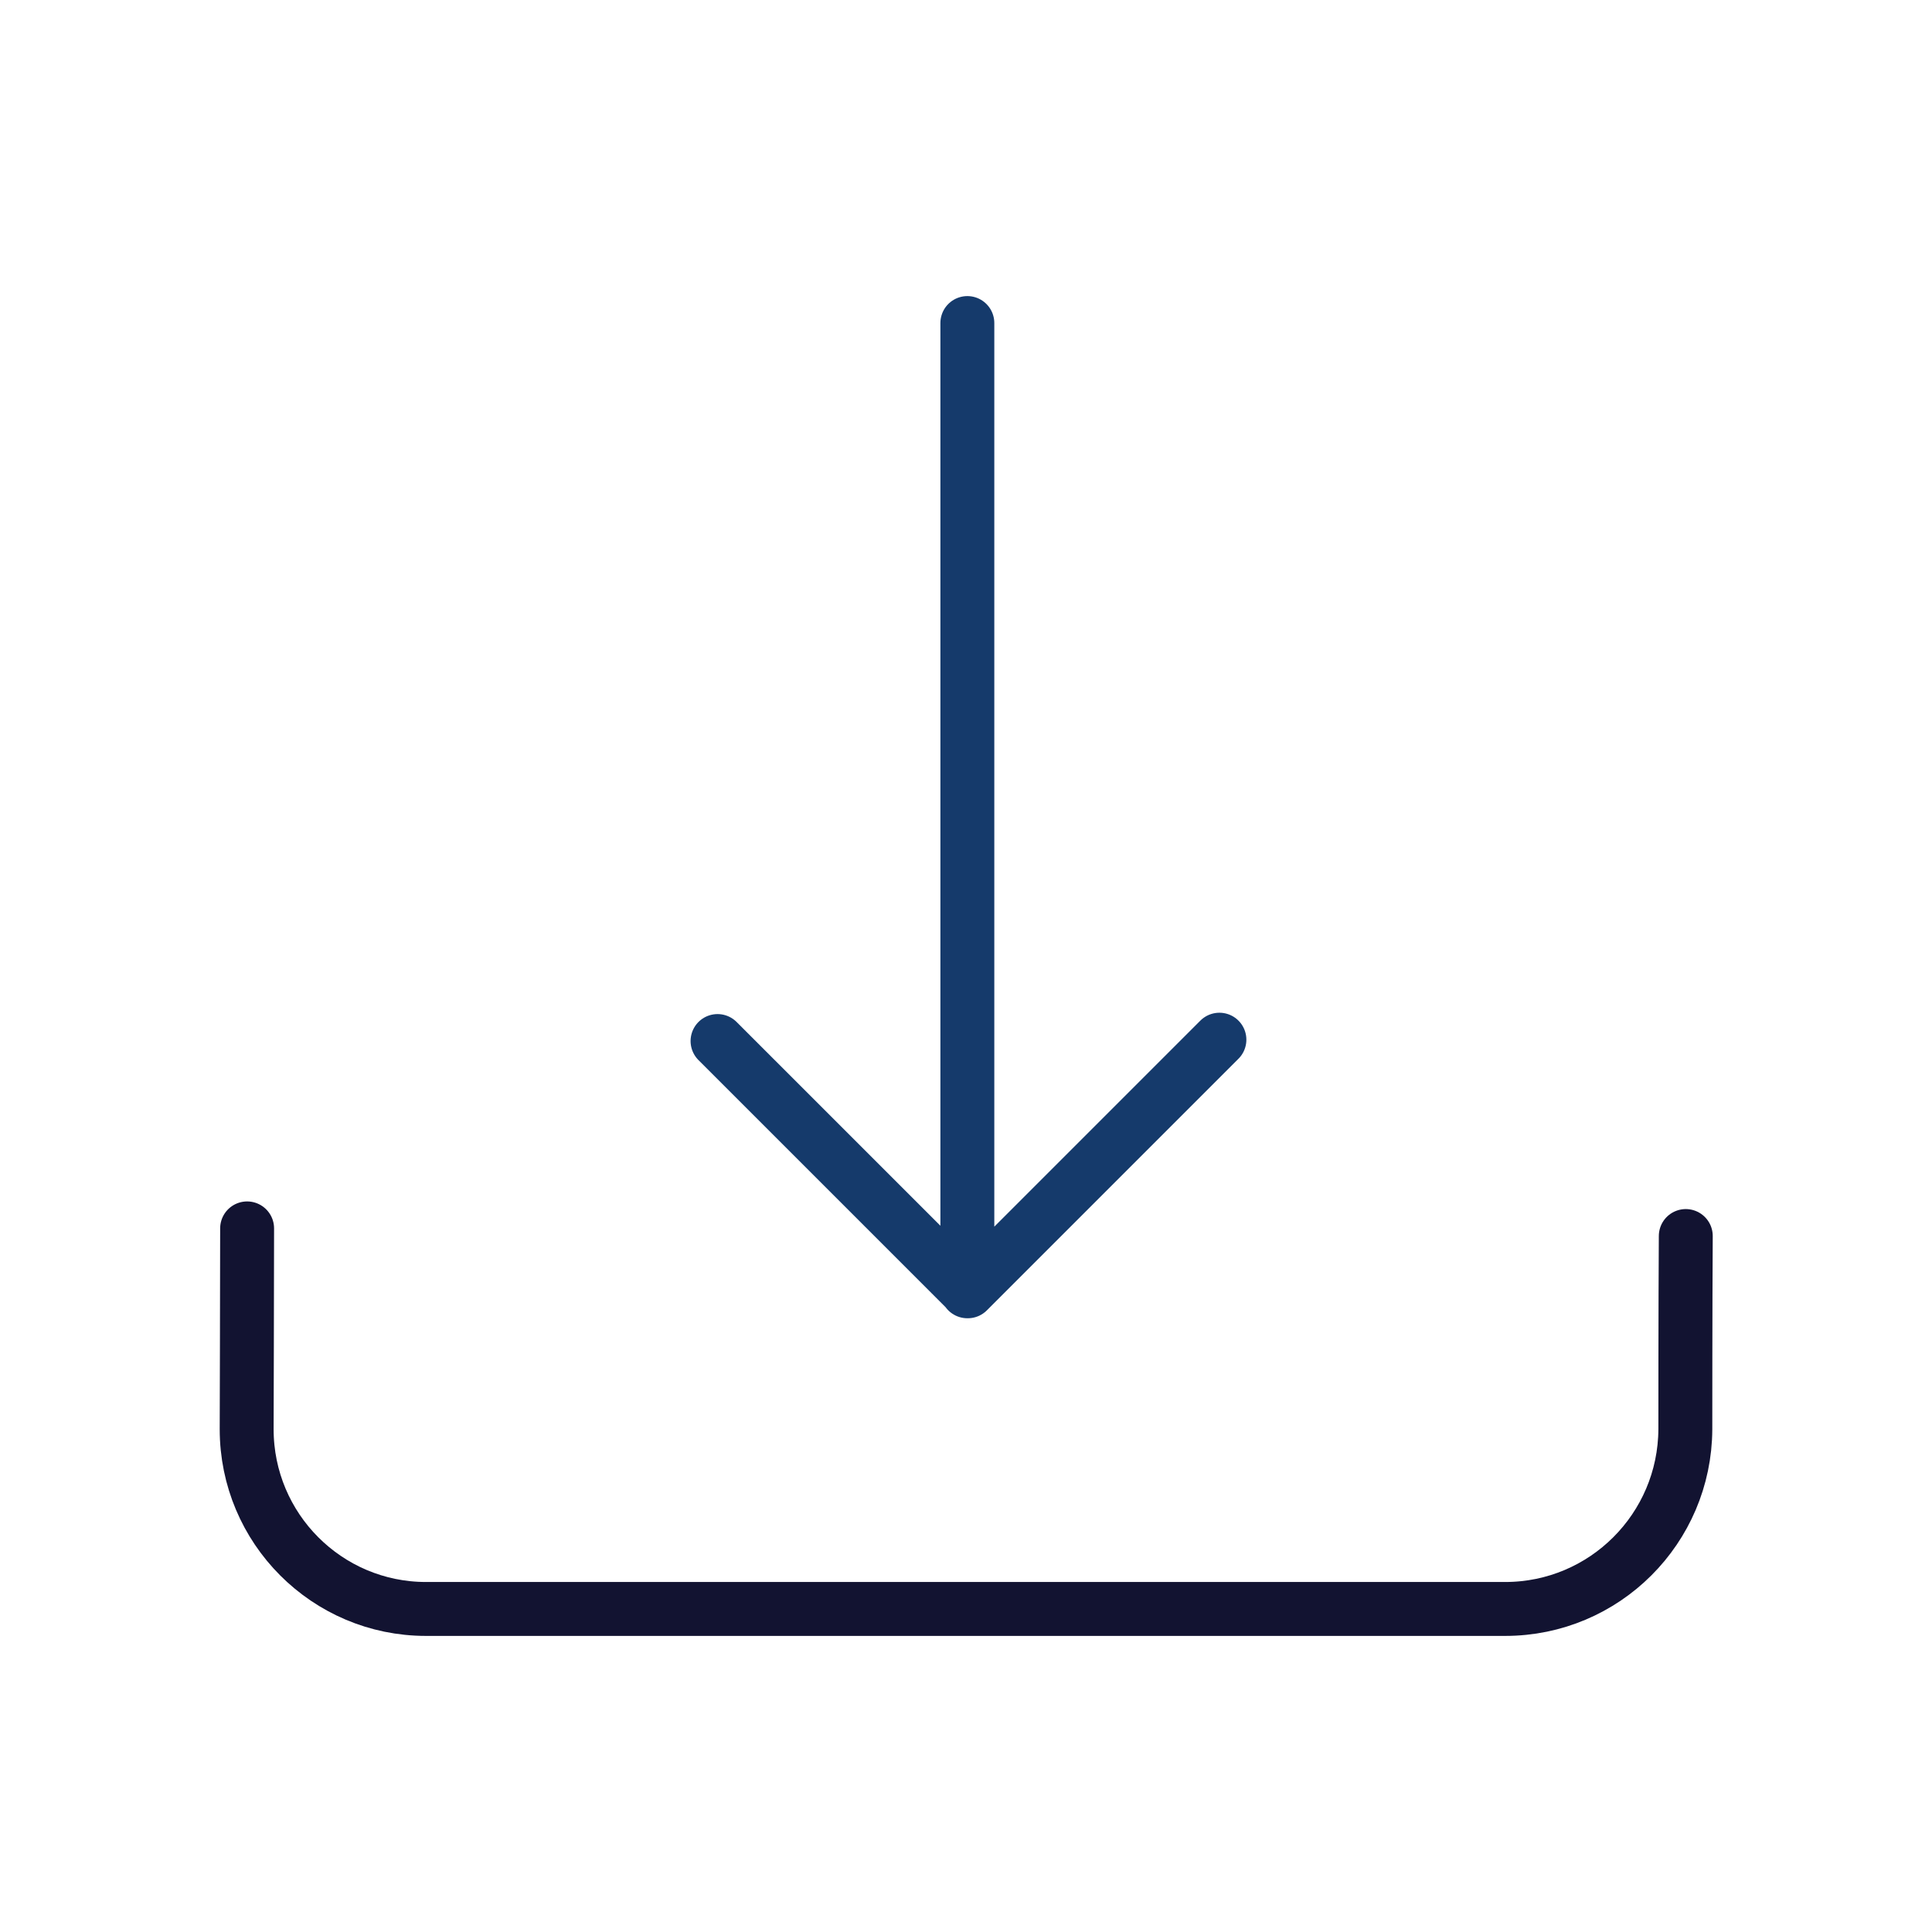 <?xml version="1.0" encoding="UTF-8"?>
<svg xmlns="http://www.w3.org/2000/svg" width="430" height="430" fill="none" viewBox="0 0 430 430">
  <g stroke-linecap="round" stroke-linejoin="round" stroke-width="12">
    <path stroke="#121331" stroke-miterlimit="16" d="M55 273.4c0 10.6-.1 44.7-.1 44.7 0 22.1 17.9 40 39.9 40H335c22.1 0 40-17.9 40.1-40 0 0 0-28.5.1-43"></path>
    <path stroke="#153a6b" stroke-miterlimit="15.13" d="m159.701 231.7 55.7 55.7 56-56m-56.1 56V71.9"></path>
  </g>
</svg>
